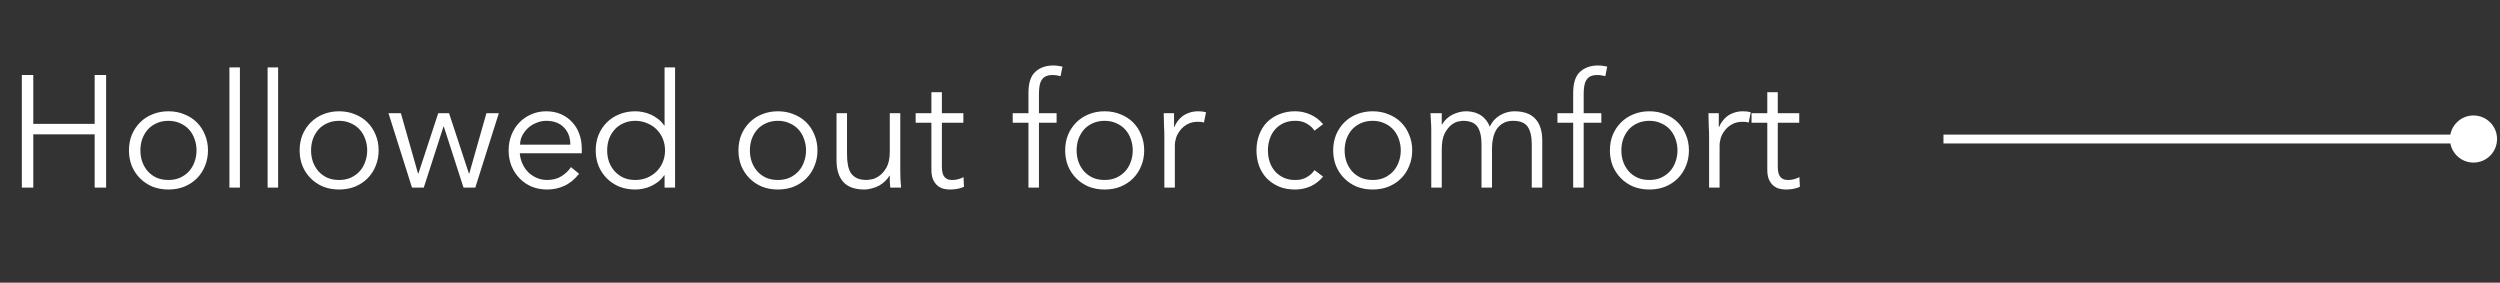 <svg width="283" height="32" viewBox="0 0 283 32" fill="none" xmlns="http://www.w3.org/2000/svg">
<rect x="0" y="0" width="283" height="32" fill="#333333" stroke="none"/>
<path d="M277.333 15.737C277.333 14.264 278.527 13.071 280 13.071C281.473 13.071 282.667 14.264 282.667 15.737C282.667 17.21 281.473 18.404 280 18.404C278.527 18.404 277.333 17.21 277.333 15.737ZM220 15.237L280 15.237L280 16.237L220 16.237L220 15.237Z" fill="white"/>
<path d="M2.472 8.493H3.768V14.019H10.716V8.493H12.012V21.237H10.716V15.207H3.768V21.237H2.472V8.493ZM22.248 17.025C22.248 16.557 22.17 16.119 22.014 15.711C21.87 15.303 21.66 14.949 21.384 14.649C21.108 14.349 20.772 14.115 20.376 13.947C19.992 13.767 19.554 13.677 19.062 13.677C18.57 13.677 18.126 13.767 17.73 13.947C17.346 14.115 17.016 14.349 16.74 14.649C16.476 14.949 16.266 15.303 16.11 15.711C15.966 16.119 15.894 16.557 15.894 17.025C15.894 17.493 15.966 17.931 16.11 18.339C16.266 18.747 16.476 19.101 16.74 19.401C17.016 19.701 17.346 19.941 17.73 20.121C18.126 20.289 18.57 20.373 19.062 20.373C19.554 20.373 19.992 20.289 20.376 20.121C20.772 19.941 21.108 19.701 21.384 19.401C21.66 19.101 21.87 18.747 22.014 18.339C22.17 17.931 22.248 17.493 22.248 17.025ZM23.544 17.025C23.544 17.661 23.43 18.249 23.202 18.789C22.986 19.329 22.68 19.797 22.284 20.193C21.888 20.589 21.414 20.901 20.862 21.129C20.322 21.345 19.722 21.453 19.062 21.453C18.414 21.453 17.814 21.345 17.262 21.129C16.722 20.901 16.254 20.589 15.858 20.193C15.462 19.797 15.15 19.329 14.922 18.789C14.706 18.249 14.598 17.661 14.598 17.025C14.598 16.389 14.706 15.801 14.922 15.261C15.15 14.721 15.462 14.253 15.858 13.857C16.254 13.461 16.722 13.155 17.262 12.939C17.814 12.711 18.414 12.597 19.062 12.597C19.722 12.597 20.322 12.711 20.862 12.939C21.414 13.155 21.888 13.461 22.284 13.857C22.68 14.253 22.986 14.721 23.202 15.261C23.43 15.801 23.544 16.389 23.544 17.025ZM27.158 21.237H25.97V7.629H27.158V21.237ZM31.483 21.237H30.294V7.629H31.483V21.237ZM41.567 17.025C41.567 16.557 41.489 16.119 41.333 15.711C41.189 15.303 40.979 14.949 40.703 14.649C40.427 14.349 40.091 14.115 39.695 13.947C39.311 13.767 38.873 13.677 38.381 13.677C37.889 13.677 37.445 13.767 37.049 13.947C36.665 14.115 36.335 14.349 36.059 14.649C35.795 14.949 35.585 15.303 35.429 15.711C35.285 16.119 35.213 16.557 35.213 17.025C35.213 17.493 35.285 17.931 35.429 18.339C35.585 18.747 35.795 19.101 36.059 19.401C36.335 19.701 36.665 19.941 37.049 20.121C37.445 20.289 37.889 20.373 38.381 20.373C38.873 20.373 39.311 20.289 39.695 20.121C40.091 19.941 40.427 19.701 40.703 19.401C40.979 19.101 41.189 18.747 41.333 18.339C41.489 17.931 41.567 17.493 41.567 17.025ZM42.863 17.025C42.863 17.661 42.749 18.249 42.521 18.789C42.305 19.329 41.999 19.797 41.603 20.193C41.207 20.589 40.733 20.901 40.181 21.129C39.641 21.345 39.041 21.453 38.381 21.453C37.733 21.453 37.133 21.345 36.581 21.129C36.041 20.901 35.573 20.589 35.177 20.193C34.781 19.797 34.469 19.329 34.241 18.789C34.025 18.249 33.917 17.661 33.917 17.025C33.917 16.389 34.025 15.801 34.241 15.261C34.469 14.721 34.781 14.253 35.177 13.857C35.573 13.461 36.041 13.155 36.581 12.939C37.133 12.711 37.733 12.597 38.381 12.597C39.041 12.597 39.641 12.711 40.181 12.939C40.733 13.155 41.207 13.461 41.603 13.857C41.999 14.253 42.305 14.721 42.521 15.261C42.749 15.801 42.863 16.389 42.863 17.025ZM45.379 12.813L47.323 19.653H47.359L49.609 12.813H50.833L53.083 19.653H53.119L55.063 12.813H56.467L53.803 21.237H52.471L50.239 14.325H50.203L47.971 21.237H46.639L43.975 12.813H45.379ZM64.561 16.377C64.561 15.573 64.321 14.925 63.841 14.433C63.361 13.929 62.689 13.677 61.825 13.677C61.441 13.677 61.069 13.755 60.709 13.911C60.349 14.055 60.031 14.253 59.755 14.505C59.491 14.757 59.275 15.045 59.107 15.369C58.951 15.693 58.873 16.029 58.873 16.377H64.561ZM58.837 17.349C58.873 17.769 58.975 18.165 59.143 18.537C59.311 18.909 59.533 19.233 59.809 19.509C60.085 19.773 60.403 19.983 60.763 20.139C61.123 20.295 61.513 20.373 61.933 20.373C62.569 20.373 63.115 20.229 63.571 19.941C64.039 19.641 64.393 19.299 64.633 18.915L65.551 19.671C65.047 20.307 64.489 20.763 63.877 21.039C63.277 21.315 62.629 21.453 61.933 21.453C61.309 21.453 60.727 21.345 60.187 21.129C59.659 20.901 59.203 20.589 58.819 20.193C58.435 19.797 58.129 19.329 57.901 18.789C57.685 18.249 57.577 17.661 57.577 17.025C57.577 16.389 57.685 15.801 57.901 15.261C58.117 14.721 58.417 14.253 58.801 13.857C59.185 13.461 59.635 13.155 60.151 12.939C60.667 12.711 61.225 12.597 61.825 12.597C62.461 12.597 63.031 12.711 63.535 12.939C64.039 13.167 64.459 13.473 64.795 13.857C65.143 14.229 65.407 14.673 65.587 15.189C65.767 15.693 65.857 16.233 65.857 16.809V17.349H58.837ZM68.731 17.025C68.731 17.493 68.803 17.931 68.947 18.339C69.103 18.747 69.319 19.101 69.595 19.401C69.871 19.701 70.201 19.941 70.585 20.121C70.981 20.289 71.425 20.373 71.917 20.373C72.397 20.373 72.841 20.289 73.249 20.121C73.669 19.941 74.029 19.701 74.329 19.401C74.629 19.101 74.863 18.747 75.031 18.339C75.199 17.931 75.283 17.493 75.283 17.025C75.283 16.557 75.199 16.119 75.031 15.711C74.863 15.303 74.629 14.949 74.329 14.649C74.029 14.349 73.669 14.115 73.249 13.947C72.841 13.767 72.397 13.677 71.917 13.677C71.425 13.677 70.981 13.767 70.585 13.947C70.201 14.115 69.871 14.349 69.595 14.649C69.319 14.949 69.103 15.303 68.947 15.711C68.803 16.119 68.731 16.557 68.731 17.025ZM76.417 21.237H75.229V19.833H75.193C75.001 20.121 74.773 20.367 74.509 20.571C74.245 20.775 73.969 20.943 73.681 21.075C73.393 21.207 73.093 21.303 72.781 21.363C72.481 21.423 72.193 21.453 71.917 21.453C71.257 21.453 70.651 21.345 70.099 21.129C69.559 20.901 69.091 20.589 68.695 20.193C68.299 19.797 67.987 19.329 67.759 18.789C67.543 18.249 67.435 17.661 67.435 17.025C67.435 16.389 67.543 15.801 67.759 15.261C67.987 14.721 68.299 14.253 68.695 13.857C69.091 13.461 69.559 13.155 70.099 12.939C70.651 12.711 71.257 12.597 71.917 12.597C72.193 12.597 72.481 12.627 72.781 12.687C73.093 12.747 73.393 12.843 73.681 12.975C73.969 13.107 74.245 13.275 74.509 13.479C74.773 13.683 75.001 13.929 75.193 14.217H75.229V7.629H76.417V21.237ZM91.243 17.025C91.243 16.557 91.165 16.119 91.008 15.711C90.865 15.303 90.654 14.949 90.379 14.649C90.103 14.349 89.766 14.115 89.371 13.947C88.987 13.767 88.549 13.677 88.056 13.677C87.564 13.677 87.121 13.767 86.725 13.947C86.341 14.115 86.01 14.349 85.734 14.649C85.471 14.949 85.26 15.303 85.105 15.711C84.96 16.119 84.888 16.557 84.888 17.025C84.888 17.493 84.96 17.931 85.105 18.339C85.26 18.747 85.471 19.101 85.734 19.401C86.01 19.701 86.341 19.941 86.725 20.121C87.121 20.289 87.564 20.373 88.056 20.373C88.549 20.373 88.987 20.289 89.371 20.121C89.766 19.941 90.103 19.701 90.379 19.401C90.654 19.101 90.865 18.747 91.008 18.339C91.165 17.931 91.243 17.493 91.243 17.025ZM92.538 17.025C92.538 17.661 92.424 18.249 92.197 18.789C91.981 19.329 91.674 19.797 91.278 20.193C90.882 20.589 90.409 20.901 89.856 21.129C89.317 21.345 88.716 21.453 88.056 21.453C87.409 21.453 86.808 21.345 86.257 21.129C85.716 20.901 85.249 20.589 84.853 20.193C84.457 19.797 84.144 19.329 83.916 18.789C83.701 18.249 83.593 17.661 83.593 17.025C83.593 16.389 83.701 15.801 83.916 15.261C84.144 14.721 84.457 14.253 84.853 13.857C85.249 13.461 85.716 13.155 86.257 12.939C86.808 12.711 87.409 12.597 88.056 12.597C88.716 12.597 89.317 12.711 89.856 12.939C90.409 13.155 90.882 13.461 91.278 13.857C91.674 14.253 91.981 14.721 92.197 15.261C92.424 15.801 92.538 16.389 92.538 17.025ZM100.778 21.237C100.754 21.009 100.736 20.787 100.724 20.571C100.724 20.343 100.724 20.115 100.724 19.887H100.688C100.556 20.115 100.388 20.325 100.184 20.517C99.98 20.709 99.752 20.877 99.5 21.021C99.248 21.153 98.978 21.255 98.69 21.327C98.414 21.411 98.138 21.453 97.862 21.453C96.782 21.453 95.984 21.171 95.468 20.607C94.952 20.031 94.694 19.215 94.694 18.159V12.813H95.882V17.475C95.882 17.943 95.918 18.357 95.99 18.717C96.062 19.077 96.182 19.383 96.35 19.635C96.53 19.875 96.764 20.061 97.052 20.193C97.352 20.313 97.724 20.373 98.168 20.373C98.228 20.373 98.396 20.349 98.672 20.301C98.948 20.253 99.236 20.121 99.536 19.905C99.848 19.689 100.124 19.365 100.364 18.933C100.604 18.501 100.724 17.901 100.724 17.133V12.813H101.912V19.383C101.912 19.611 101.918 19.899 101.93 20.247C101.954 20.595 101.978 20.925 102.002 21.237H100.778ZM109.052 13.893H106.622V18.861C106.622 19.173 106.652 19.431 106.712 19.635C106.772 19.827 106.856 19.977 106.964 20.085C107.072 20.193 107.198 20.271 107.342 20.319C107.498 20.355 107.666 20.373 107.846 20.373C108.05 20.373 108.26 20.343 108.476 20.283C108.692 20.223 108.89 20.145 109.07 20.049L109.124 21.147C108.68 21.351 108.146 21.453 107.522 21.453C107.294 21.453 107.054 21.423 106.802 21.363C106.562 21.303 106.34 21.189 106.136 21.021C105.932 20.853 105.764 20.625 105.632 20.337C105.5 20.049 105.434 19.671 105.434 19.203V13.893H103.652V12.813H105.434V10.437H106.622V12.813H109.052V13.893ZM119.607 13.893H117.609V21.237H116.421V13.893H114.639V12.813H116.421V10.509C116.421 9.393 116.679 8.601 117.195 8.133C117.711 7.653 118.395 7.413 119.247 7.413C119.415 7.413 119.583 7.425 119.751 7.449C119.931 7.473 120.105 7.503 120.273 7.539L120.057 8.619C119.913 8.583 119.763 8.553 119.607 8.529C119.451 8.505 119.295 8.493 119.139 8.493C118.815 8.493 118.551 8.547 118.347 8.655C118.143 8.763 117.987 8.919 117.879 9.123C117.771 9.315 117.699 9.543 117.663 9.807C117.627 10.071 117.609 10.353 117.609 10.653V12.813H119.607V13.893ZM128.227 17.025C128.227 16.557 128.149 16.119 127.993 15.711C127.849 15.303 127.639 14.949 127.363 14.649C127.087 14.349 126.751 14.115 126.355 13.947C125.971 13.767 125.533 13.677 125.041 13.677C124.549 13.677 124.105 13.767 123.709 13.947C123.325 14.115 122.995 14.349 122.719 14.649C122.455 14.949 122.245 15.303 122.089 15.711C121.945 16.119 121.873 16.557 121.873 17.025C121.873 17.493 121.945 17.931 122.089 18.339C122.245 18.747 122.455 19.101 122.719 19.401C122.995 19.701 123.325 19.941 123.709 20.121C124.105 20.289 124.549 20.373 125.041 20.373C125.533 20.373 125.971 20.289 126.355 20.121C126.751 19.941 127.087 19.701 127.363 19.401C127.639 19.101 127.849 18.747 127.993 18.339C128.149 17.931 128.227 17.493 128.227 17.025ZM129.523 17.025C129.523 17.661 129.409 18.249 129.181 18.789C128.965 19.329 128.659 19.797 128.263 20.193C127.867 20.589 127.393 20.901 126.841 21.129C126.301 21.345 125.701 21.453 125.041 21.453C124.393 21.453 123.793 21.345 123.241 21.129C122.701 20.901 122.233 20.589 121.837 20.193C121.441 19.797 121.129 19.329 120.901 18.789C120.685 18.249 120.577 17.661 120.577 17.025C120.577 16.389 120.685 15.801 120.901 15.261C121.129 14.721 121.441 14.253 121.837 13.857C122.233 13.461 122.701 13.155 123.241 12.939C123.793 12.711 124.393 12.597 125.041 12.597C125.701 12.597 126.301 12.711 126.841 12.939C127.393 13.155 127.867 13.461 128.263 13.857C128.659 14.253 128.965 14.721 129.181 15.261C129.409 15.801 129.523 16.389 129.523 17.025ZM131.805 15.441C131.805 15.069 131.793 14.691 131.769 14.307C131.757 13.923 131.745 13.425 131.733 12.813H132.903V14.379H132.939C133.023 14.151 133.143 13.935 133.299 13.731C133.455 13.515 133.641 13.323 133.857 13.155C134.085 12.987 134.343 12.855 134.631 12.759C134.931 12.651 135.267 12.597 135.639 12.597C135.975 12.597 136.269 12.633 136.521 12.705L136.287 13.875C136.131 13.815 135.903 13.785 135.603 13.785C135.147 13.785 134.757 13.875 134.433 14.055C134.109 14.223 133.839 14.445 133.623 14.721C133.407 14.985 133.245 15.273 133.137 15.585C133.041 15.897 132.993 16.197 132.993 16.485V21.237H131.805V15.441ZM148.803 14.793C148.599 14.481 148.311 14.217 147.939 14.001C147.579 13.785 147.165 13.677 146.697 13.677C146.205 13.665 145.761 13.743 145.365 13.911C144.981 14.079 144.651 14.313 144.375 14.613C144.099 14.913 143.889 15.273 143.745 15.693C143.601 16.101 143.529 16.545 143.529 17.025C143.529 17.505 143.601 17.955 143.745 18.375C143.889 18.783 144.099 19.137 144.375 19.437C144.651 19.737 144.981 19.971 145.365 20.139C145.761 20.307 146.205 20.385 146.697 20.373C147.165 20.373 147.579 20.265 147.939 20.049C148.311 19.833 148.599 19.569 148.803 19.257L149.775 19.995C149.355 20.487 148.881 20.853 148.353 21.093C147.825 21.321 147.273 21.441 146.697 21.453C146.013 21.465 145.395 21.363 144.843 21.147C144.291 20.919 143.817 20.607 143.421 20.211C143.037 19.815 142.743 19.347 142.539 18.807C142.335 18.255 142.233 17.661 142.233 17.025C142.233 16.389 142.335 15.801 142.539 15.261C142.743 14.709 143.037 14.235 143.421 13.839C143.817 13.443 144.291 13.137 144.843 12.921C145.395 12.693 146.013 12.585 146.697 12.597C147.273 12.609 147.825 12.735 148.353 12.975C148.881 13.203 149.355 13.563 149.775 14.055L148.803 14.793ZM158.567 17.025C158.567 16.557 158.489 16.119 158.333 15.711C158.189 15.303 157.979 14.949 157.703 14.649C157.427 14.349 157.091 14.115 156.695 13.947C156.311 13.767 155.873 13.677 155.381 13.677C154.889 13.677 154.445 13.767 154.049 13.947C153.665 14.115 153.335 14.349 153.059 14.649C152.795 14.949 152.585 15.303 152.429 15.711C152.285 16.119 152.213 16.557 152.213 17.025C152.213 17.493 152.285 17.931 152.429 18.339C152.585 18.747 152.795 19.101 153.059 19.401C153.335 19.701 153.665 19.941 154.049 20.121C154.445 20.289 154.889 20.373 155.381 20.373C155.873 20.373 156.311 20.289 156.695 20.121C157.091 19.941 157.427 19.701 157.703 19.401C157.979 19.101 158.189 18.747 158.333 18.339C158.489 17.931 158.567 17.493 158.567 17.025ZM159.863 17.025C159.863 17.661 159.749 18.249 159.521 18.789C159.305 19.329 158.999 19.797 158.603 20.193C158.207 20.589 157.733 20.901 157.181 21.129C156.641 21.345 156.041 21.453 155.381 21.453C154.733 21.453 154.133 21.345 153.581 21.129C153.041 20.901 152.573 20.589 152.177 20.193C151.781 19.797 151.469 19.329 151.241 18.789C151.025 18.249 150.917 17.661 150.917 17.025C150.917 16.389 151.025 15.801 151.241 15.261C151.469 14.721 151.781 14.253 152.177 13.857C152.573 13.461 153.041 13.155 153.581 12.939C154.133 12.711 154.733 12.597 155.381 12.597C156.041 12.597 156.641 12.711 157.181 12.939C157.733 13.155 158.207 13.461 158.603 13.857C158.999 14.253 159.305 14.721 159.521 15.261C159.749 15.801 159.863 16.389 159.863 17.025ZM162.019 14.685C162.019 14.373 162.007 14.061 161.983 13.749C161.971 13.437 161.953 13.125 161.929 12.813H163.207V14.091H163.243C163.531 13.599 163.927 13.227 164.431 12.975C164.947 12.723 165.457 12.597 165.961 12.597C166.189 12.597 166.429 12.621 166.681 12.669C166.945 12.717 167.197 12.807 167.437 12.939C167.677 13.059 167.899 13.233 168.103 13.461C168.319 13.689 168.499 13.983 168.643 14.343C168.883 13.803 169.261 13.377 169.777 13.065C170.305 12.753 170.851 12.597 171.415 12.597C172.495 12.597 173.293 12.885 173.809 13.461C174.325 14.025 174.583 14.835 174.583 15.891V21.237H173.395V16.323C173.395 15.471 173.245 14.817 172.945 14.361C172.645 13.905 172.087 13.677 171.271 13.677C170.827 13.677 170.455 13.767 170.155 13.947C169.855 14.115 169.609 14.343 169.417 14.631C169.237 14.919 169.105 15.249 169.021 15.621C168.937 15.981 168.895 16.359 168.895 16.755V21.237H167.707V16.323C167.707 15.471 167.557 14.817 167.257 14.361C166.957 13.905 166.399 13.677 165.583 13.677C165.511 13.677 165.343 13.701 165.079 13.749C164.827 13.797 164.563 13.929 164.287 14.145C164.011 14.361 163.759 14.685 163.531 15.117C163.315 15.549 163.207 16.149 163.207 16.917V21.237H162.019V14.685ZM181.271 13.893H179.273V21.237H178.085V13.893H176.303V12.813H178.085V10.509C178.085 9.393 178.343 8.601 178.859 8.133C179.375 7.653 180.059 7.413 180.911 7.413C181.079 7.413 181.247 7.425 181.415 7.449C181.595 7.473 181.769 7.503 181.937 7.539L181.721 8.619C181.577 8.583 181.427 8.553 181.271 8.529C181.115 8.505 180.959 8.493 180.803 8.493C180.479 8.493 180.215 8.547 180.011 8.655C179.807 8.763 179.651 8.919 179.543 9.123C179.435 9.315 179.363 9.543 179.327 9.807C179.291 10.071 179.273 10.353 179.273 10.653V12.813H181.271V13.893ZM189.891 17.025C189.891 16.557 189.813 16.119 189.657 15.711C189.513 15.303 189.303 14.949 189.027 14.649C188.751 14.349 188.415 14.115 188.019 13.947C187.635 13.767 187.197 13.677 186.705 13.677C186.213 13.677 185.769 13.767 185.373 13.947C184.989 14.115 184.659 14.349 184.383 14.649C184.119 14.949 183.909 15.303 183.753 15.711C183.609 16.119 183.537 16.557 183.537 17.025C183.537 17.493 183.609 17.931 183.753 18.339C183.909 18.747 184.119 19.101 184.383 19.401C184.659 19.701 184.989 19.941 185.373 20.121C185.769 20.289 186.213 20.373 186.705 20.373C187.197 20.373 187.635 20.289 188.019 20.121C188.415 19.941 188.751 19.701 189.027 19.401C189.303 19.101 189.513 18.747 189.657 18.339C189.813 17.931 189.891 17.493 189.891 17.025ZM191.187 17.025C191.187 17.661 191.073 18.249 190.845 18.789C190.629 19.329 190.323 19.797 189.927 20.193C189.531 20.589 189.057 20.901 188.505 21.129C187.965 21.345 187.365 21.453 186.705 21.453C186.057 21.453 185.457 21.345 184.905 21.129C184.365 20.901 183.897 20.589 183.501 20.193C183.105 19.797 182.793 19.329 182.565 18.789C182.349 18.249 182.241 17.661 182.241 17.025C182.241 16.389 182.349 15.801 182.565 15.261C182.793 14.721 183.105 14.253 183.501 13.857C183.897 13.461 184.365 13.155 184.905 12.939C185.457 12.711 186.057 12.597 186.705 12.597C187.365 12.597 187.965 12.711 188.505 12.939C189.057 13.155 189.531 13.461 189.927 13.857C190.323 14.253 190.629 14.721 190.845 15.261C191.073 15.801 191.187 16.389 191.187 17.025ZM193.469 15.441C193.469 15.069 193.457 14.691 193.433 14.307C193.421 13.923 193.409 13.425 193.397 12.813H194.567V14.379H194.603C194.687 14.151 194.807 13.935 194.963 13.731C195.119 13.515 195.305 13.323 195.521 13.155C195.749 12.987 196.007 12.855 196.295 12.759C196.595 12.651 196.931 12.597 197.303 12.597C197.639 12.597 197.933 12.633 198.185 12.705L197.951 13.875C197.795 13.815 197.567 13.785 197.267 13.785C196.811 13.785 196.421 13.875 196.097 14.055C195.773 14.223 195.503 14.445 195.287 14.721C195.071 14.985 194.909 15.273 194.801 15.585C194.705 15.897 194.657 16.197 194.657 16.485V21.237H193.469V15.441ZM203.675 13.893H201.245V18.861C201.245 19.173 201.275 19.431 201.335 19.635C201.395 19.827 201.479 19.977 201.587 20.085C201.695 20.193 201.821 20.271 201.965 20.319C202.121 20.355 202.289 20.373 202.469 20.373C202.673 20.373 202.883 20.343 203.099 20.283C203.315 20.223 203.513 20.145 203.693 20.049L203.747 21.147C203.303 21.351 202.769 21.453 202.145 21.453C201.917 21.453 201.677 21.423 201.425 21.363C201.185 21.303 200.963 21.189 200.759 21.021C200.555 20.853 200.387 20.625 200.255 20.337C200.123 20.049 200.057 19.671 200.057 19.203V13.893H198.275V12.813H200.057V10.437H201.245V12.813H203.675V13.893Z" fill="white"/>
</svg>
